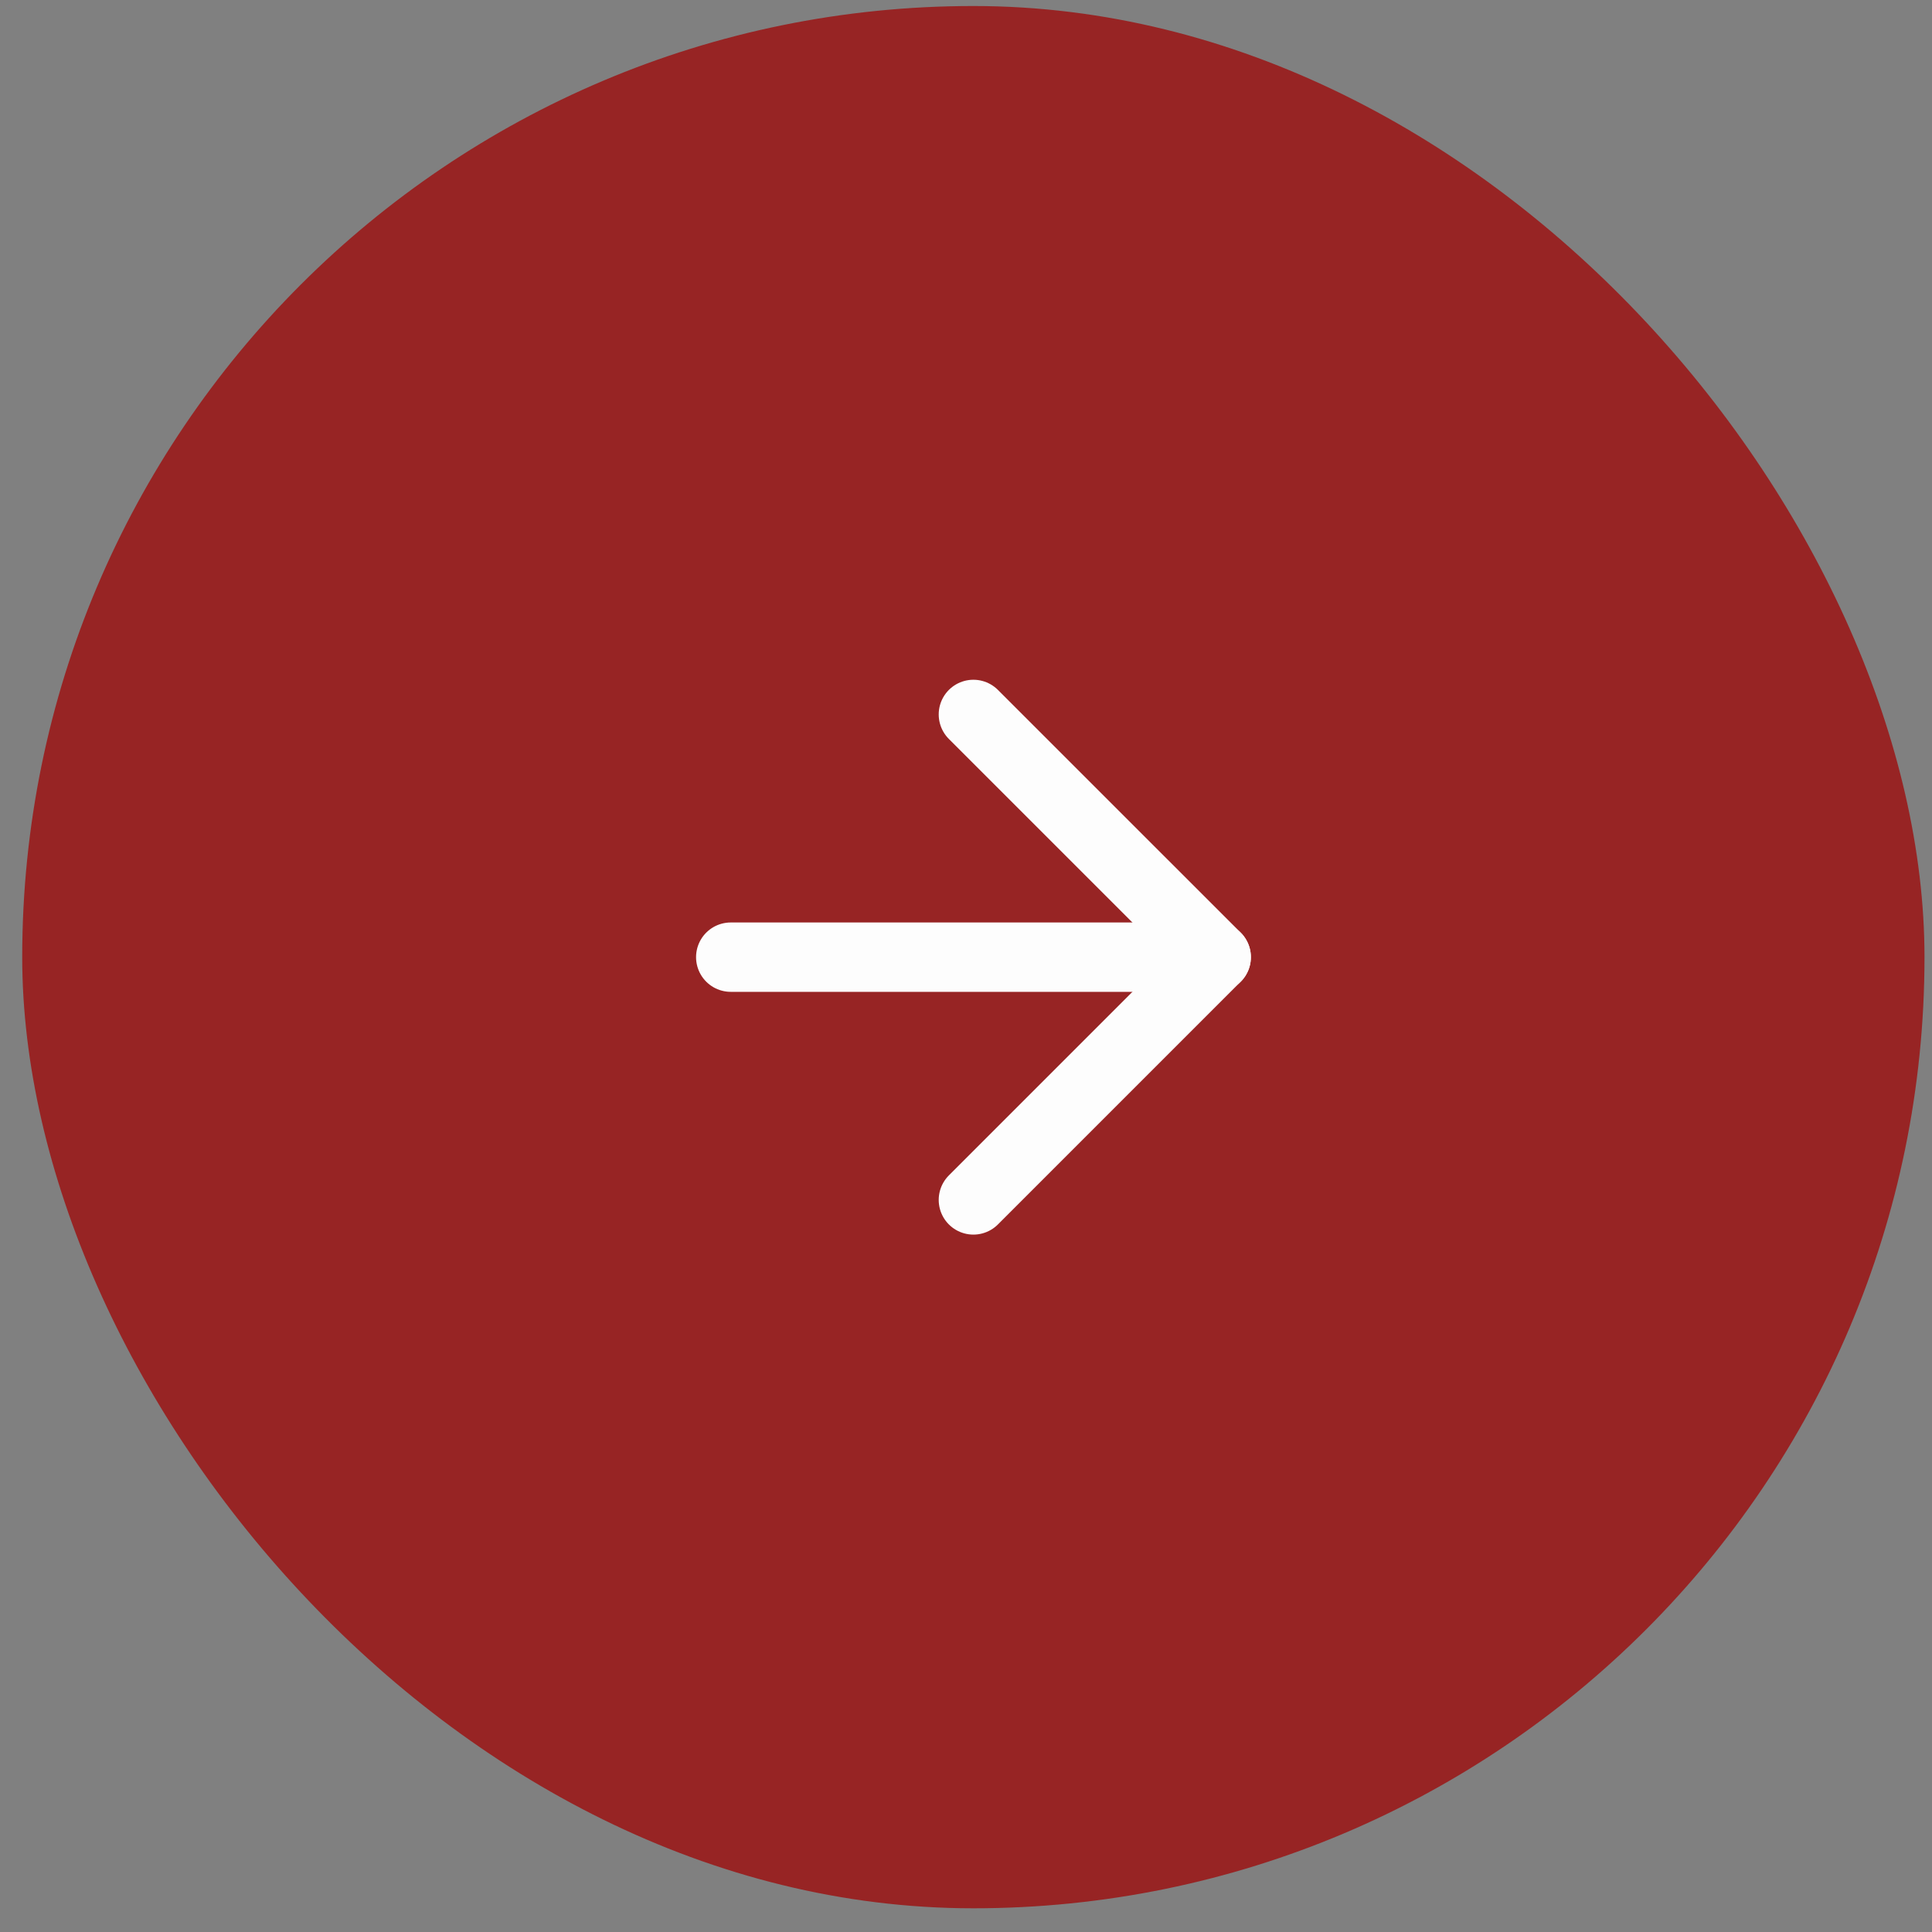 <svg width="52" height="52" viewBox="0 0 52 52" fill="none" xmlns="http://www.w3.org/2000/svg">
<rect x="0" y="0" width="52" height="52" fill="#808080" stroke="none"/>
<rect x="0.598" y="0.162" width="51.2" height="51.2" rx="25.6" fill="#972424"/>
<path d="M19.668 25.762H32.735" stroke="#FDFDFD" stroke-width="1.867" stroke-linecap="round" stroke-linejoin="round"/>
<path d="M26.199 19.229L32.733 25.762L26.199 32.296" stroke="#FDFDFD" stroke-width="1.867" stroke-linecap="round" stroke-linejoin="round"/>
</svg>
